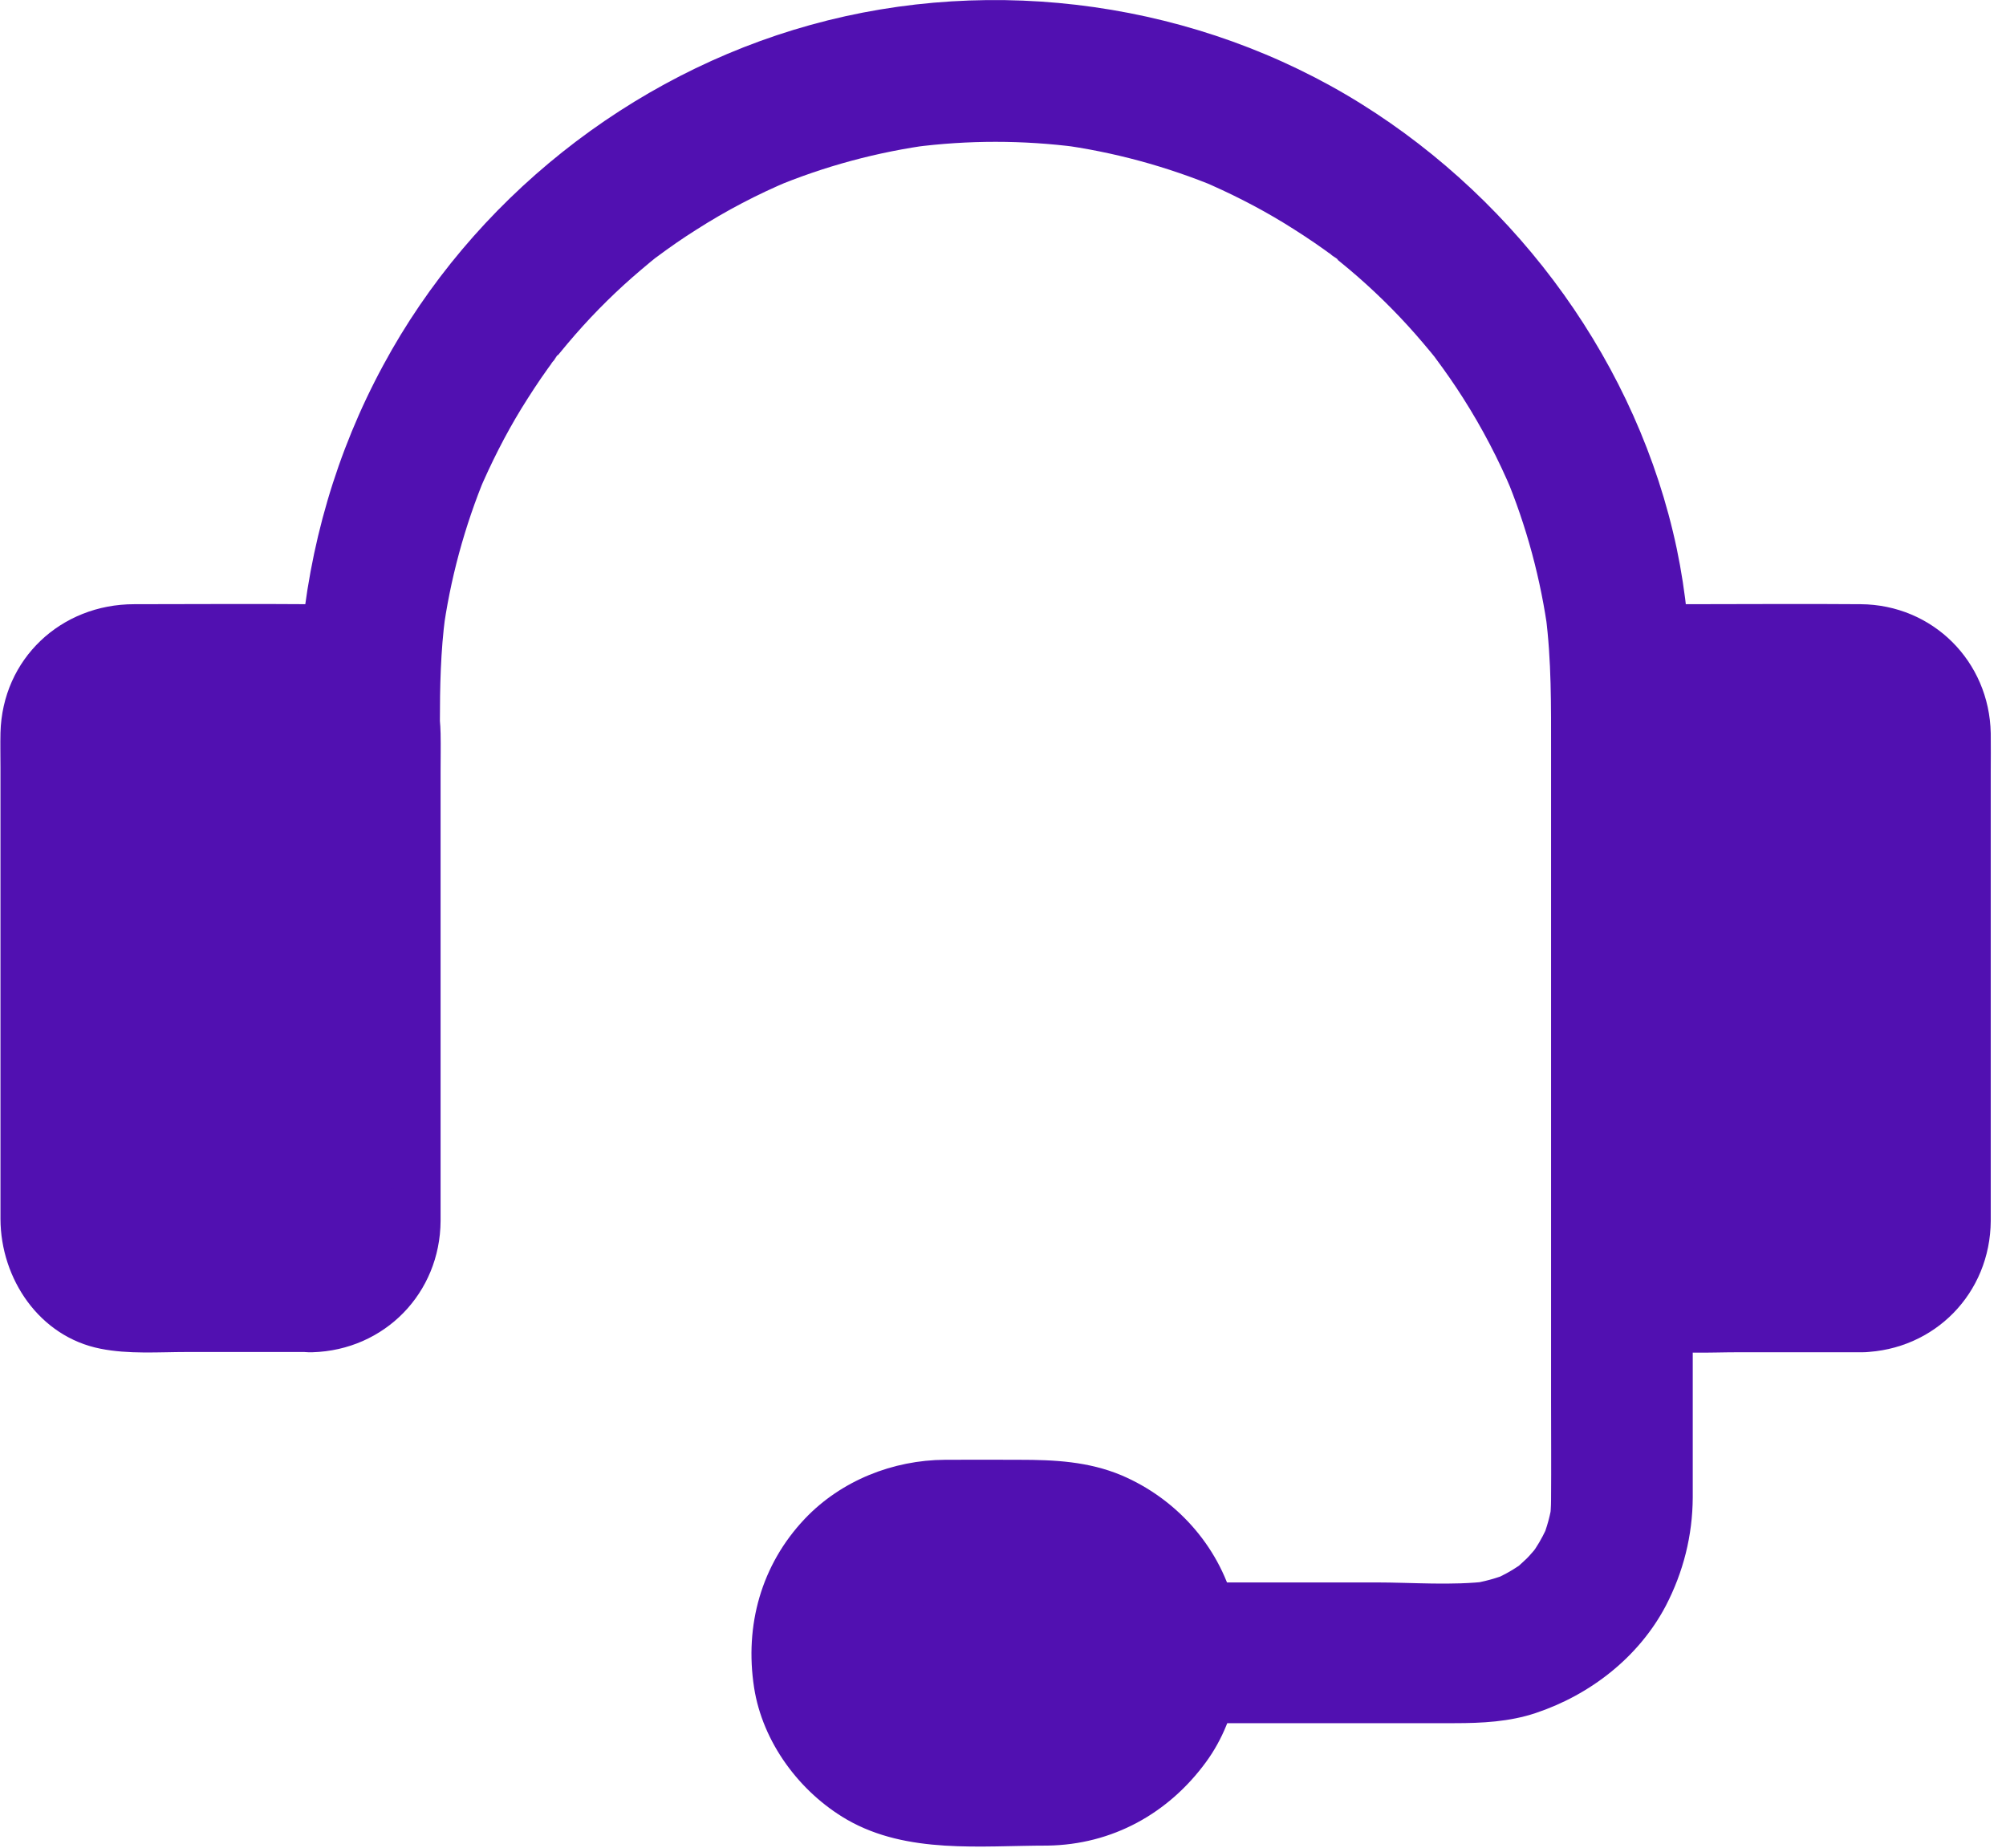 <?xml version="1.0" encoding="UTF-8"?>
<svg width="38px" height="35px" viewBox="0 0 38 35" version="1.1" xmlns="http://www.w3.org/2000/svg" xmlns:xlink="http://www.w3.org/1999/xlink">
    <!-- Generator: Sketch 51.2 (57519) - http://www.bohemiancoding.com/sketch -->
    <title>Group 10</title>
    <desc>Created with Sketch.</desc>
    <defs></defs>
    <g id="Page-1" stroke="none" stroke-width="1" fill="none" fill-rule="evenodd">
        <g id="Desktop-HD-Copy-2" transform="translate(-923, -2929)" fill="#5110B1" fill-rule="nonzero">
            <g id="Group-10" transform="translate(923, 2929)">
                <path d="M5.917,24.277 L2.439,24.277 C1.837,24.277 1.346,23.787 1.346,23.185 L1.346,13.88 C1.346,13.278 1.837,12.787 2.439,12.787 L5.917,12.787 C6.518,12.787 7.009,13.278 7.009,13.88 L7.009,23.18 C7.009,23.782 6.518,24.277 5.917,24.277 Z" id="Shape"></path>
                <path d="M5.917,22.939 C5.324,22.939 4.726,22.939 4.133,22.939 C3.531,22.939 2.916,22.984 2.318,22.931 C2.439,22.948 2.555,22.962 2.675,22.98 C2.573,22.966 2.483,22.939 2.385,22.904 C2.492,22.948 2.599,22.993 2.706,23.038 C2.653,23.015 2.604,22.984 2.55,22.957 C2.35,22.859 2.809,23.198 2.617,23.006 C2.434,22.824 2.729,23.211 2.68,23.096 C2.653,23.033 2.613,22.975 2.586,22.913 C2.631,23.02 2.675,23.127 2.72,23.234 C2.684,23.14 2.662,23.046 2.644,22.944 C2.662,23.064 2.675,23.18 2.693,23.301 C2.666,22.966 2.684,22.618 2.684,22.284 C2.684,21.535 2.684,20.79 2.684,20.041 C2.684,18.361 2.684,16.684 2.684,15.003 C2.684,14.589 2.657,14.165 2.693,13.755 C2.675,13.875 2.662,13.991 2.644,14.111 C2.657,14.009 2.684,13.92 2.72,13.822 C2.675,13.929 2.631,14.036 2.586,14.143 C2.608,14.089 2.639,14.04 2.666,13.987 C2.764,13.786 2.425,14.245 2.617,14.054 C2.8,13.871 2.412,14.165 2.528,14.116 C2.59,14.089 2.648,14.049 2.711,14.022 C2.604,14.067 2.497,14.111 2.39,14.156 C2.483,14.12 2.577,14.098 2.68,14.08 C2.559,14.098 2.443,14.111 2.323,14.129 C2.938,14.076 3.571,14.12 4.182,14.12 C4.797,14.12 5.431,14.076 6.041,14.129 C5.921,14.111 5.805,14.098 5.685,14.08 C5.787,14.094 5.876,14.12 5.975,14.156 C5.868,14.111 5.761,14.067 5.654,14.022 C5.707,14.045 5.756,14.076 5.81,14.103 C6.01,14.201 5.551,13.862 5.743,14.054 C5.925,14.236 5.631,13.848 5.68,13.964 C5.707,14.027 5.747,14.085 5.774,14.147 C5.729,14.04 5.685,13.933 5.64,13.826 C5.676,13.92 5.698,14.013 5.716,14.116 C5.698,13.996 5.685,13.88 5.667,13.759 C5.694,14.094 5.676,14.441 5.676,14.776 C5.676,15.525 5.676,16.269 5.676,17.018 C5.676,18.699 5.676,20.376 5.676,22.057 C5.676,22.471 5.703,22.895 5.667,23.305 C5.685,23.185 5.698,23.069 5.716,22.948 C5.703,23.051 5.676,23.14 5.64,23.238 C5.685,23.131 5.729,23.024 5.774,22.917 C5.752,22.971 5.72,23.02 5.694,23.073 C5.596,23.274 5.934,22.815 5.743,23.006 C5.56,23.189 5.948,22.895 5.832,22.944 C5.769,22.971 5.711,23.011 5.649,23.038 C5.756,22.993 5.863,22.948 5.97,22.904 C5.876,22.939 5.783,22.962 5.68,22.98 C5.801,22.962 5.917,22.948 6.037,22.931 C5.997,22.935 5.957,22.939 5.917,22.939 C5.217,22.957 4.548,23.541 4.579,24.277 C4.61,24.986 5.168,25.637 5.917,25.615 C7.285,25.575 8.338,24.496 8.346,23.127 C8.346,22.819 8.346,22.511 8.346,22.204 C8.346,20.911 8.346,19.622 8.346,18.329 C8.346,17.099 8.346,15.868 8.346,14.638 C8.346,14.388 8.351,14.138 8.346,13.889 C8.315,12.524 7.236,11.459 5.868,11.445 C4.757,11.436 3.647,11.445 2.541,11.445 C1.155,11.445 0.045,12.48 0.009,13.88 C0.004,14.098 0.009,14.321 0.009,14.539 C0.009,17.054 0.009,19.569 0.009,22.083 C0.009,22.418 0.009,22.757 0.009,23.091 C0.013,24.224 0.745,25.32 1.904,25.548 C2.439,25.655 3.005,25.61 3.549,25.61 C4.213,25.61 4.878,25.61 5.542,25.61 C5.667,25.61 5.796,25.61 5.921,25.61 C6.621,25.61 7.29,24.995 7.259,24.273 C7.223,23.55 6.666,22.939 5.917,22.939 Z" id="Shape"></path>
                <path d="M35.281,24.277 L31.848,24.277 C31.246,24.277 30.755,23.787 30.755,23.185 L30.755,13.88 C30.755,13.278 31.246,12.787 31.848,12.787 L35.281,12.787 C35.883,12.787 36.373,13.278 36.373,13.88 L36.373,23.18 C36.373,23.782 35.883,24.277 35.281,24.277 Z" id="Shape"></path>
                <path d="M35.281,22.939 C34.692,22.939 34.108,22.939 33.52,22.939 C32.927,22.939 32.316,22.984 31.723,22.931 C31.843,22.948 31.959,22.962 32.08,22.98 C31.977,22.966 31.888,22.939 31.79,22.904 C31.897,22.948 32.004,22.993 32.111,23.038 C32.057,23.015 32.008,22.984 31.955,22.957 C31.754,22.859 32.213,23.198 32.022,23.006 C31.839,22.824 32.133,23.211 32.084,23.096 C32.057,23.033 32.017,22.975 31.99,22.913 C32.035,23.02 32.08,23.127 32.124,23.234 C32.089,23.14 32.066,23.046 32.048,22.944 C32.066,23.064 32.08,23.18 32.097,23.301 C32.071,22.966 32.089,22.618 32.089,22.284 C32.089,21.535 32.089,20.79 32.089,20.041 C32.089,18.361 32.089,16.684 32.089,15.003 C32.089,14.589 32.062,14.165 32.097,13.755 C32.08,13.875 32.066,13.991 32.048,14.111 C32.062,14.009 32.089,13.92 32.124,13.822 C32.08,13.929 32.035,14.036 31.99,14.143 C32.013,14.089 32.044,14.04 32.071,13.987 C32.169,13.786 31.83,14.245 32.022,14.054 C32.204,13.871 31.817,14.165 31.932,14.116 C31.995,14.089 32.053,14.049 32.115,14.022 C32.008,14.067 31.901,14.111 31.794,14.156 C31.888,14.12 31.982,14.098 32.084,14.08 C31.964,14.098 31.848,14.111 31.727,14.129 C32.334,14.076 32.958,14.12 33.569,14.12 C34.175,14.12 34.804,14.076 35.41,14.129 C35.29,14.111 35.174,14.098 35.054,14.08 C35.156,14.094 35.245,14.12 35.343,14.156 C35.236,14.111 35.129,14.067 35.022,14.022 C35.076,14.045 35.125,14.076 35.178,14.103 C35.379,14.201 34.92,13.862 35.111,14.054 C35.294,14.236 35,13.848 35.049,13.964 C35.076,14.027 35.116,14.085 35.143,14.147 C35.098,14.04 35.054,13.933 35.009,13.826 C35.045,13.92 35.067,14.013 35.085,14.116 C35.067,13.996 35.054,13.88 35.036,13.759 C35.062,14.094 35.045,14.441 35.045,14.776 C35.045,15.525 35.045,16.269 35.045,17.018 C35.045,18.699 35.045,20.376 35.045,22.057 C35.045,22.471 35.071,22.895 35.036,23.305 C35.054,23.185 35.067,23.069 35.085,22.948 C35.071,23.051 35.045,23.14 35.009,23.238 C35.054,23.131 35.098,23.024 35.143,22.917 C35.12,22.971 35.089,23.02 35.062,23.073 C34.964,23.274 35.303,22.815 35.111,23.006 C34.929,23.189 35.317,22.895 35.201,22.944 C35.138,22.971 35.08,23.011 35.018,23.038 C35.125,22.993 35.232,22.948 35.339,22.904 C35.245,22.939 35.152,22.962 35.049,22.98 C35.169,22.962 35.285,22.948 35.406,22.931 C35.361,22.935 35.321,22.939 35.281,22.939 C34.581,22.957 33.912,23.541 33.943,24.277 C33.975,24.986 34.532,25.637 35.281,25.615 C36.65,25.575 37.702,24.496 37.711,23.127 C37.711,22.819 37.711,22.511 37.711,22.204 C37.711,20.929 37.711,19.654 37.711,18.374 C37.711,17.13 37.711,15.886 37.711,14.638 C37.711,14.388 37.715,14.138 37.711,13.889 C37.684,12.524 36.61,11.454 35.245,11.445 C34.148,11.436 33.047,11.445 31.95,11.445 C30.564,11.445 29.449,12.475 29.418,13.88 C29.413,14.098 29.418,14.321 29.418,14.539 C29.418,17.045 29.418,19.551 29.418,22.057 C29.418,22.4 29.418,22.743 29.418,23.082 C29.418,24.197 30.122,25.28 31.25,25.539 C31.785,25.659 32.369,25.615 32.913,25.615 C33.578,25.615 34.238,25.615 34.902,25.615 C35.027,25.615 35.156,25.615 35.281,25.615 C35.981,25.615 36.65,24.999 36.618,24.277 C36.583,23.55 36.03,22.939 35.281,22.939 Z" id="Shape"></path>
                <path d="M19.845,33.622 L17.875,33.622 C16.599,33.622 15.561,32.579 15.561,31.308 C15.561,30.033 16.604,28.994 17.875,28.994 L19.845,28.994 C21.12,28.994 22.159,30.038 22.159,31.308 C22.159,32.579 21.12,33.622 19.845,33.622 Z" id="Shape"></path>
                <path d="M19.845,32.285 C19.48,32.285 19.114,32.285 18.748,32.285 C18.356,32.285 17.955,32.311 17.562,32.262 C17.683,32.28 17.799,32.294 17.919,32.311 C17.718,32.28 17.527,32.231 17.344,32.155 C17.451,32.2 17.558,32.245 17.665,32.289 C17.54,32.236 17.415,32.173 17.299,32.097 C17.027,31.919 17.496,32.28 17.335,32.133 C17.286,32.089 17.232,32.044 17.183,31.995 C17.134,31.946 17.09,31.897 17.045,31.843 C16.894,31.674 17.237,32.146 17.099,31.901 C17.023,31.772 16.952,31.652 16.889,31.513 C16.934,31.62 16.978,31.727 17.023,31.834 C16.947,31.647 16.898,31.455 16.867,31.259 C16.885,31.38 16.898,31.496 16.916,31.616 C16.889,31.411 16.889,31.206 16.916,31.001 C16.898,31.121 16.885,31.237 16.867,31.357 C16.898,31.157 16.947,30.965 17.023,30.782 C16.978,30.889 16.934,30.996 16.889,31.103 C16.943,30.978 17.005,30.854 17.081,30.738 C17.259,30.466 16.898,30.934 17.045,30.773 C17.09,30.724 17.134,30.671 17.183,30.622 C17.232,30.573 17.282,30.528 17.335,30.483 C17.504,30.332 17.032,30.675 17.277,30.537 C17.406,30.461 17.527,30.39 17.665,30.327 C17.558,30.372 17.451,30.417 17.344,30.461 C17.531,30.385 17.723,30.336 17.919,30.305 C17.799,30.323 17.683,30.336 17.562,30.354 C17.986,30.301 18.427,30.332 18.855,30.332 C19.283,30.332 19.725,30.301 20.148,30.354 C20.028,30.336 19.912,30.323 19.792,30.305 C19.992,30.336 20.184,30.385 20.367,30.461 C20.26,30.417 20.153,30.372 20.046,30.327 C20.171,30.381 20.296,30.443 20.411,30.519 C20.683,30.697 20.215,30.336 20.376,30.483 C20.425,30.528 20.478,30.573 20.527,30.622 C20.576,30.671 20.621,30.72 20.666,30.773 C20.817,30.943 20.474,30.47 20.612,30.715 C20.688,30.845 20.759,30.965 20.822,31.103 C20.777,30.996 20.732,30.889 20.688,30.782 C20.764,30.969 20.813,31.161 20.844,31.357 C20.826,31.237 20.813,31.121 20.795,31.001 C20.822,31.206 20.822,31.411 20.795,31.616 C20.813,31.496 20.826,31.38 20.844,31.259 C20.813,31.46 20.764,31.652 20.688,31.834 C20.732,31.727 20.777,31.62 20.822,31.513 C20.768,31.638 20.706,31.763 20.63,31.879 C20.452,32.151 20.813,31.683 20.666,31.843 C20.621,31.892 20.576,31.946 20.527,31.995 C20.478,32.044 20.429,32.089 20.376,32.133 C20.206,32.285 20.679,31.941 20.434,32.08 C20.304,32.155 20.184,32.227 20.046,32.289 C20.153,32.245 20.26,32.2 20.367,32.155 C20.18,32.231 19.988,32.28 19.792,32.311 C19.912,32.294 20.028,32.28 20.148,32.262 C20.05,32.276 19.948,32.285 19.845,32.285 C19.145,32.294 18.476,32.891 18.508,33.622 C18.539,34.34 19.096,34.969 19.845,34.96 C21.067,34.942 22.132,34.354 22.846,33.377 C23.47,32.525 23.644,31.362 23.368,30.35 C23.073,29.266 22.271,28.383 21.245,27.946 C20.617,27.683 19.975,27.652 19.306,27.652 C18.838,27.652 18.369,27.648 17.901,27.652 C16.916,27.657 15.935,28.045 15.248,28.767 C14.419,29.641 14.103,30.791 14.285,31.968 C14.446,33.003 15.146,33.948 16.046,34.469 C17.188,35.125 18.579,34.96 19.845,34.96 C20.545,34.96 21.214,34.345 21.183,33.622 C21.152,32.9 20.594,32.285 19.845,32.285 Z" id="Shape"></path>
                <path d="M22.159,32.641 C23.956,32.641 25.757,32.641 27.554,32.641 C28.071,32.641 28.593,32.615 29.088,32.45 C30.122,32.106 31.041,31.393 31.554,30.421 C31.888,29.779 32.062,29.088 32.066,28.366 C32.066,28.201 32.066,28.036 32.066,27.866 C32.066,25.998 32.066,24.134 32.066,22.266 C32.066,19.992 32.066,17.718 32.066,15.445 C32.066,13.746 32.115,12.069 31.763,10.393 C31.027,6.915 28.785,3.839 25.784,1.966 C22.703,0.045 18.846,-0.499 15.351,0.473 C11.931,1.422 8.944,3.794 7.259,6.92 C6.371,8.561 5.854,10.348 5.698,12.208 C5.636,12.948 5.658,13.692 5.658,14.432 C5.658,16.555 5.658,18.673 5.658,20.795 C5.658,20.951 5.658,21.111 5.658,21.268 C5.658,21.968 6.273,22.636 6.996,22.605 C7.722,22.574 8.333,22.017 8.333,21.268 C8.333,20.22 8.333,19.168 8.333,18.12 C8.333,16.644 8.333,15.168 8.333,13.692 C8.333,13.01 8.346,12.337 8.436,11.659 C8.418,11.78 8.404,11.896 8.387,12.016 C8.525,10.977 8.801,9.965 9.203,8.997 C9.158,9.104 9.113,9.211 9.069,9.318 C9.301,8.775 9.568,8.244 9.876,7.74 C10.036,7.482 10.201,7.227 10.38,6.978 C10.42,6.924 10.46,6.866 10.5,6.813 C10.518,6.79 10.549,6.732 10.571,6.719 C10.594,6.706 10.371,6.978 10.451,6.875 C10.549,6.755 10.647,6.63 10.75,6.51 C11.129,6.059 11.539,5.64 11.98,5.252 C12.092,5.154 12.203,5.061 12.315,4.967 C12.368,4.922 12.422,4.882 12.475,4.838 C12.68,4.673 12.225,5.025 12.439,4.869 C12.685,4.686 12.934,4.512 13.189,4.352 C13.755,3.99 14.352,3.678 14.968,3.42 C14.861,3.464 14.754,3.509 14.646,3.554 C15.614,3.148 16.626,2.876 17.665,2.738 C17.545,2.755 17.429,2.769 17.308,2.787 C18.338,2.653 19.377,2.653 20.407,2.787 C20.287,2.769 20.171,2.755 20.05,2.738 C21.089,2.876 22.101,3.152 23.069,3.554 C22.962,3.509 22.855,3.464 22.748,3.42 C23.292,3.652 23.822,3.919 24.326,4.227 C24.585,4.387 24.839,4.552 25.089,4.731 C25.142,4.771 25.2,4.811 25.254,4.851 C25.276,4.869 25.334,4.9 25.347,4.922 C25.361,4.945 25.089,4.722 25.191,4.802 C25.311,4.9 25.436,4.998 25.557,5.101 C26.007,5.48 26.426,5.89 26.814,6.331 C26.912,6.443 27.006,6.554 27.099,6.666 C27.144,6.719 27.184,6.773 27.229,6.826 C27.394,7.031 27.041,6.576 27.197,6.79 C27.38,7.036 27.554,7.285 27.715,7.539 C28.076,8.106 28.388,8.703 28.646,9.318 C28.602,9.211 28.557,9.104 28.513,8.997 C28.918,9.965 29.19,10.977 29.329,12.016 C29.311,11.896 29.297,11.78 29.28,11.659 C29.391,12.515 29.382,13.371 29.382,14.232 C29.382,15.427 29.382,16.622 29.382,17.812 C29.382,19.359 29.382,20.902 29.382,22.449 C29.382,23.804 29.382,25.164 29.382,26.52 C29.382,27.148 29.387,27.777 29.382,28.406 C29.382,28.535 29.373,28.66 29.36,28.785 C29.378,28.664 29.391,28.548 29.409,28.428 C29.373,28.687 29.306,28.936 29.204,29.182 C29.248,29.075 29.293,28.968 29.338,28.861 C29.266,29.021 29.186,29.182 29.088,29.329 C29.066,29.36 29.043,29.391 29.021,29.427 C28.905,29.601 29.208,29.204 29.106,29.32 C29.043,29.382 28.99,29.454 28.927,29.516 C28.874,29.569 28.811,29.623 28.754,29.676 C28.589,29.832 28.976,29.52 28.865,29.596 C28.834,29.618 28.803,29.641 28.767,29.663 C28.611,29.77 28.446,29.855 28.276,29.931 C28.383,29.886 28.49,29.841 28.597,29.797 C28.357,29.895 28.103,29.966 27.844,30.002 C27.964,29.984 28.08,29.971 28.201,29.953 C27.501,30.038 26.765,29.975 26.061,29.975 C25.008,29.975 23.956,29.975 22.904,29.975 C22.654,29.975 22.404,29.975 22.155,29.975 C21.455,29.975 20.786,30.59 20.817,31.313 C20.857,32.031 21.41,32.641 22.159,32.641 Z" id="Shape"></path>
            </g>
        </g>
    </g>
</svg>
